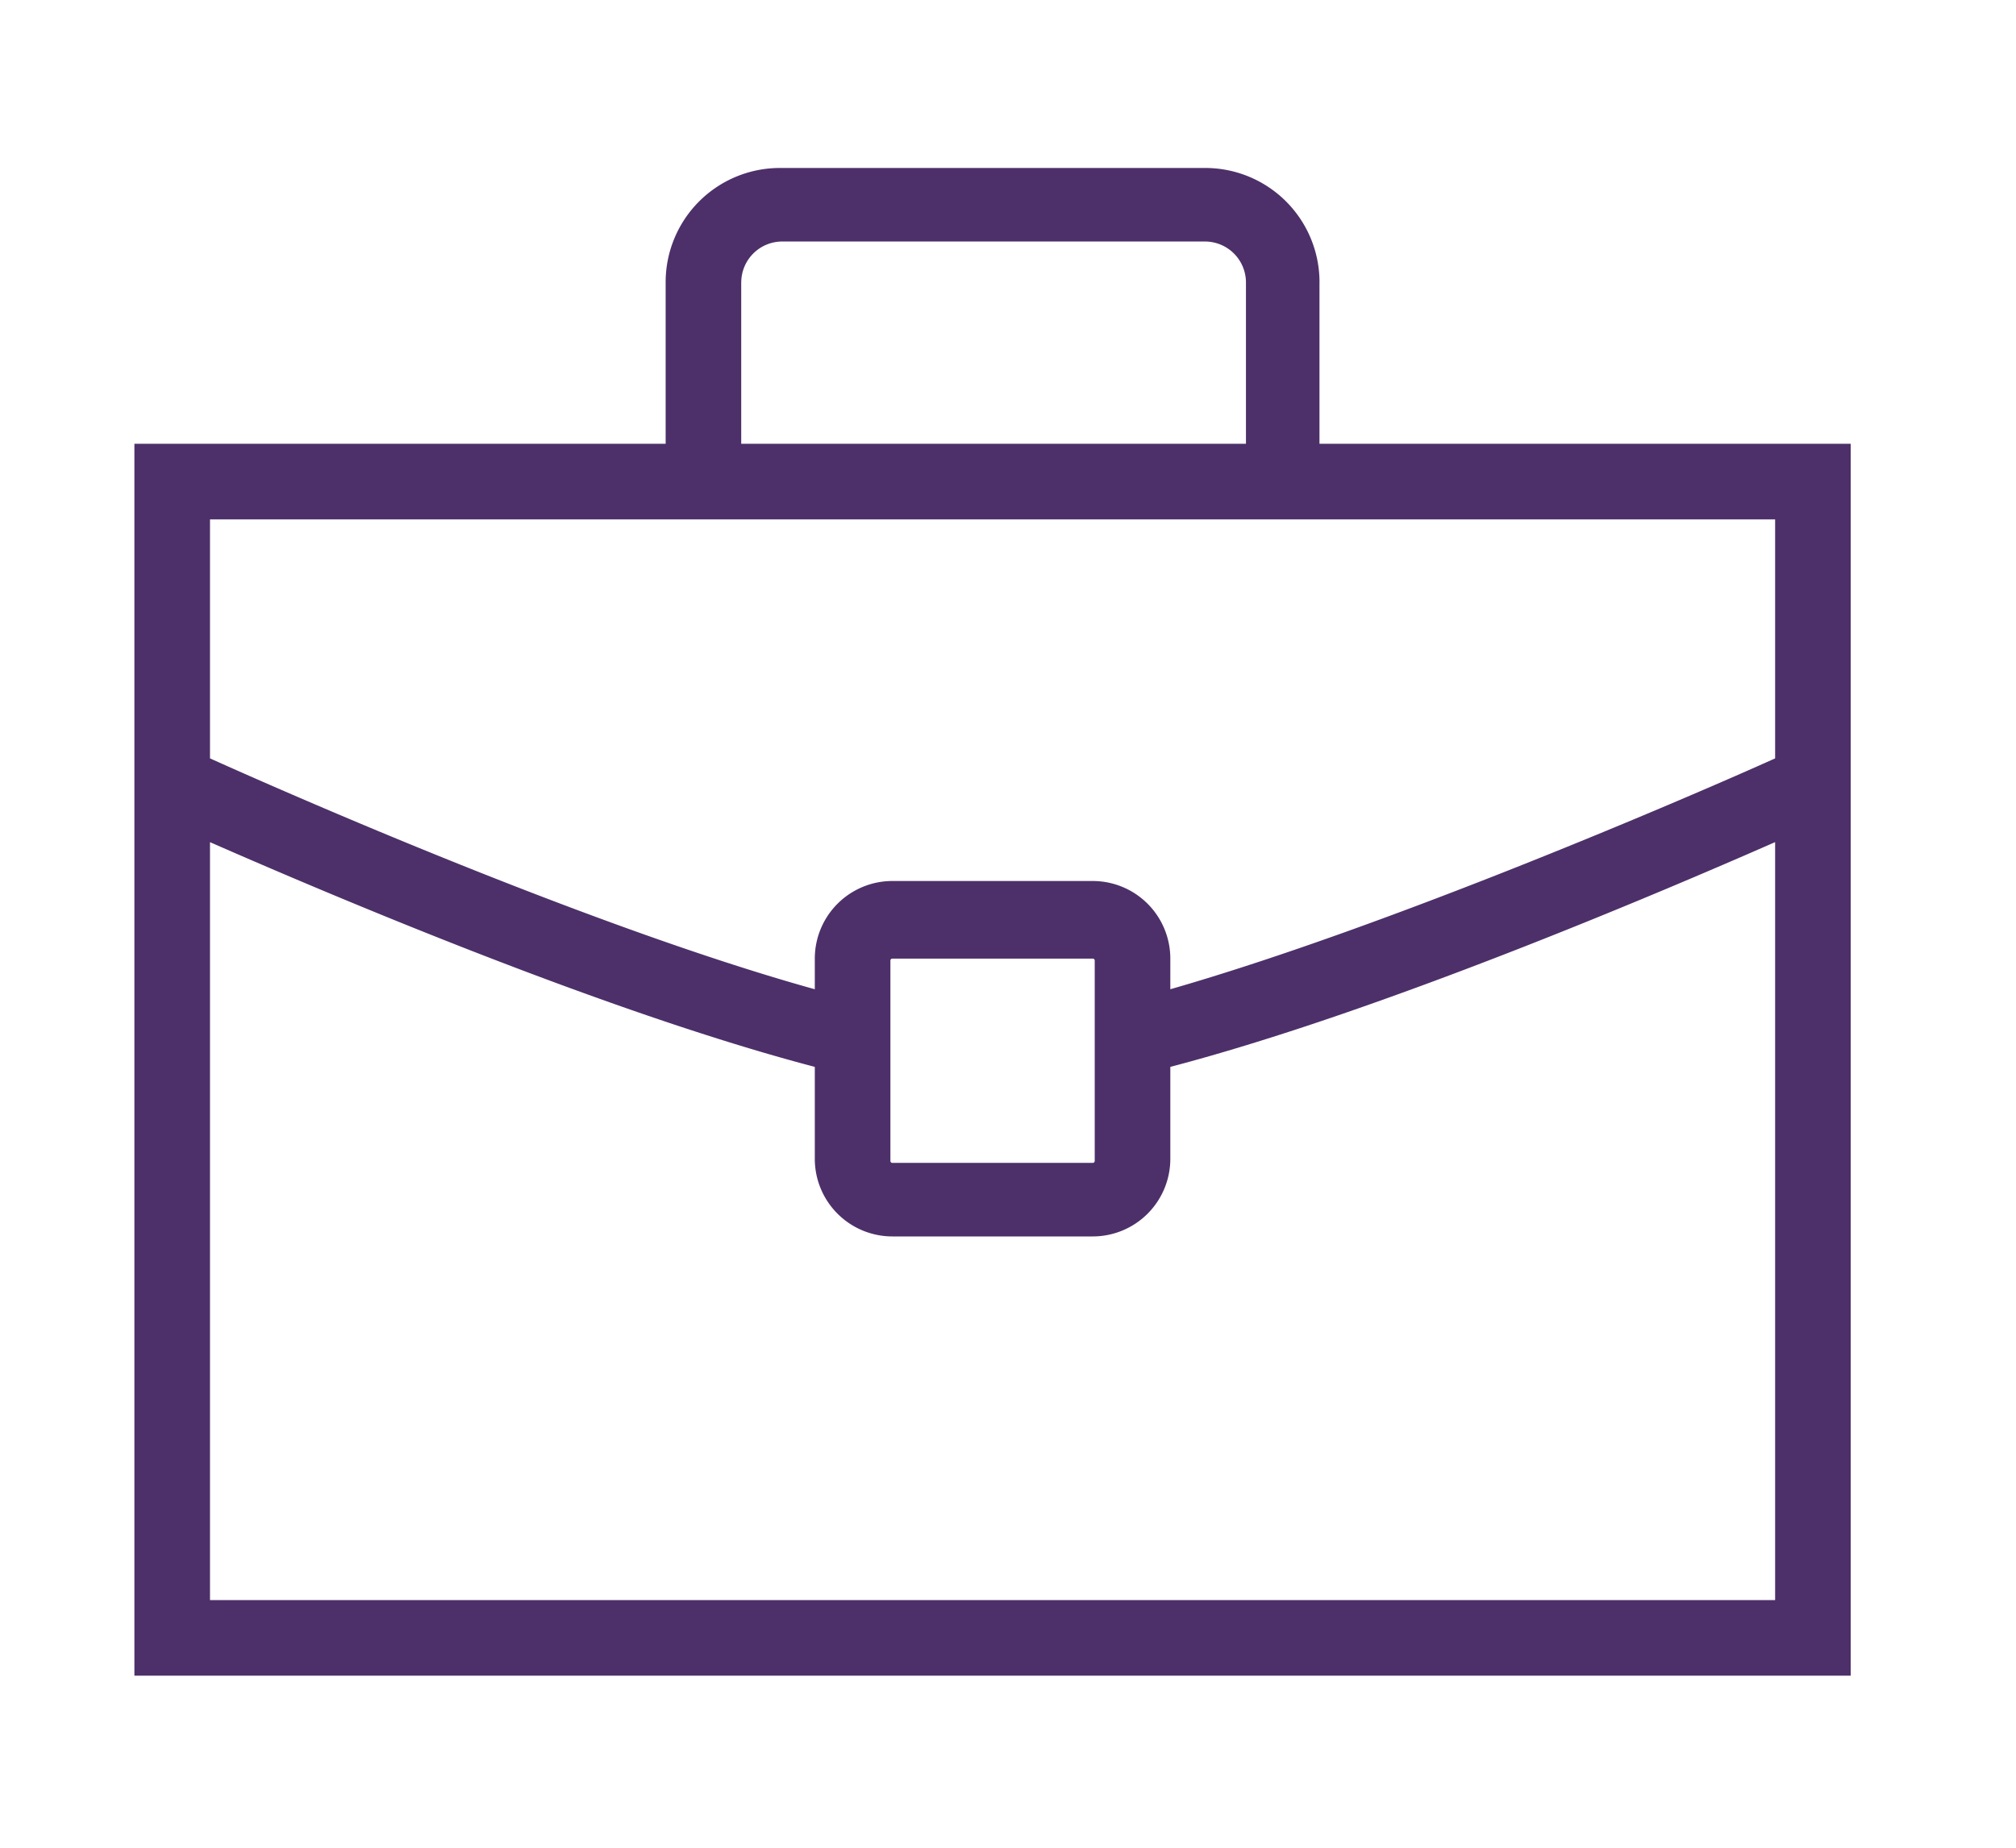<svg xmlns="http://www.w3.org/2000/svg" width="60" height="55" viewBox="0 0 60 55"><path fill="#4D3069" fill-rule="evenodd" d="M52.831 15.46v7.114c-2.432 1.095-11.432 4.987-18 6.872v-.912a2.31 2.31 0 0 0-2.31-2.31h-5.96a2.31 2.31 0 0 0-2.311 2.31v.912c-6.568-1.824-15.568-5.777-18-6.872V15.46h46.58zM26.5 34.554v-5.96c0-.06.06-.06.06-.06h5.96c.061 0 .061.06.061.06v5.96c0 .061-.06.061-.06.061h-5.96c-.061 0-.061-.06-.061-.06zm26.33 13.074H6.25v-22.56c3.466 1.52 11.736 5.047 18 6.689v2.736a2.31 2.31 0 0 0 2.31 2.311h5.96a2.31 2.31 0 0 0 2.311-2.31v-2.737c6.263-1.642 14.534-5.169 18-6.69v22.56zM22.061 8.406a1.22 1.22 0 0 1 1.216-1.217h12.588a1.22 1.22 0 0 1 1.217 1.217v4.804H22.06V8.406zm17.21 0A3.4 3.4 0 0 0 35.864 5H23.216a3.4 3.4 0 0 0-3.405 3.406v4.804H4v36.669h51.08v-36.67H39.27V8.407z"/></svg>